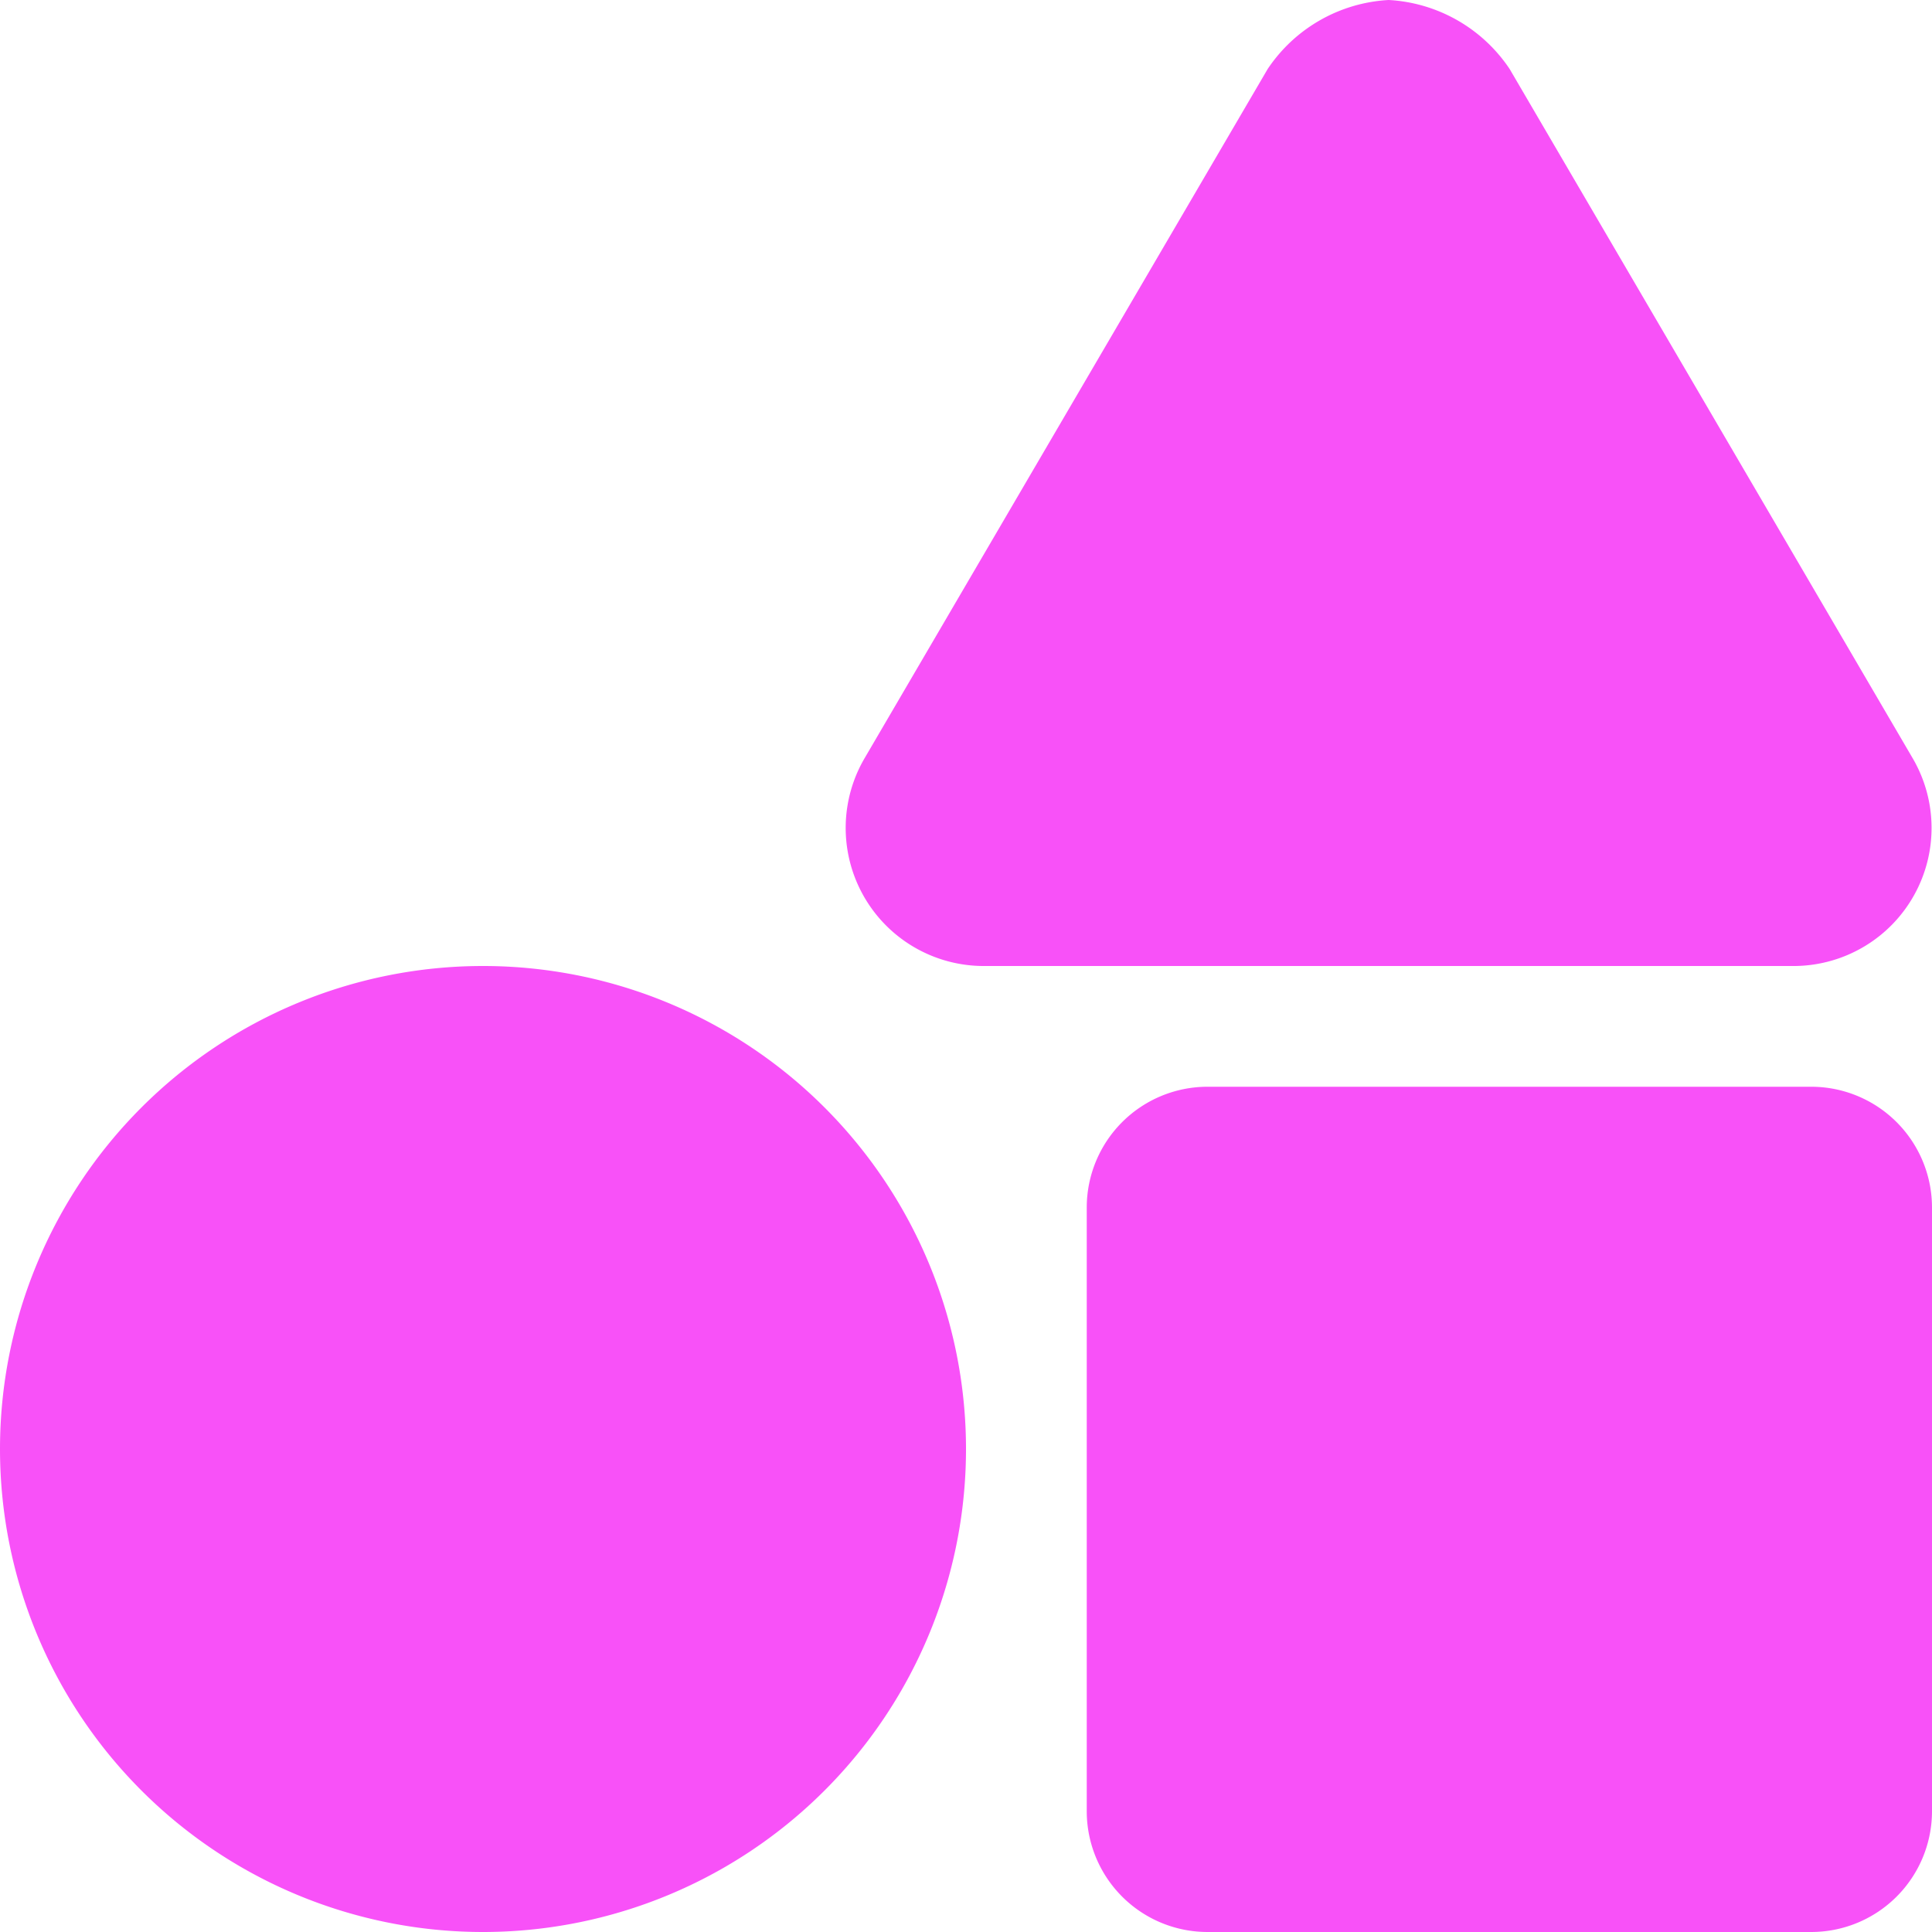 <svg xmlns="http://www.w3.org/2000/svg" width="30" height="30" viewBox="0 0 30 30"><path d="M7.5-11.25A7.5,7.5,0,0,0,0-3.75a7.5,7.5,0,0,0,7.5,7.5A7.5,7.5,0,0,0,15-3.75,7.5,7.5,0,0,0,7.5-11.25Zm22.207-3.214L23.442-25.178a2.418,2.418,0,0,0-1.879-1.072,2.418,2.418,0,0,0-1.879,1.072L13.418-14.464A2.144,2.144,0,0,0,15.3-11.25H27.827A2.144,2.144,0,0,0,29.707-14.464ZM28.125-9.375H18.75A1.876,1.876,0,0,0,16.875-7.5V1.875A1.876,1.876,0,0,0,18.75,3.75h9.375A1.876,1.876,0,0,0,30,1.875V-7.5A1.876,1.876,0,0,0,28.125-9.375Z" transform="translate(0 26.25)" fill="#f851f8"/></svg>